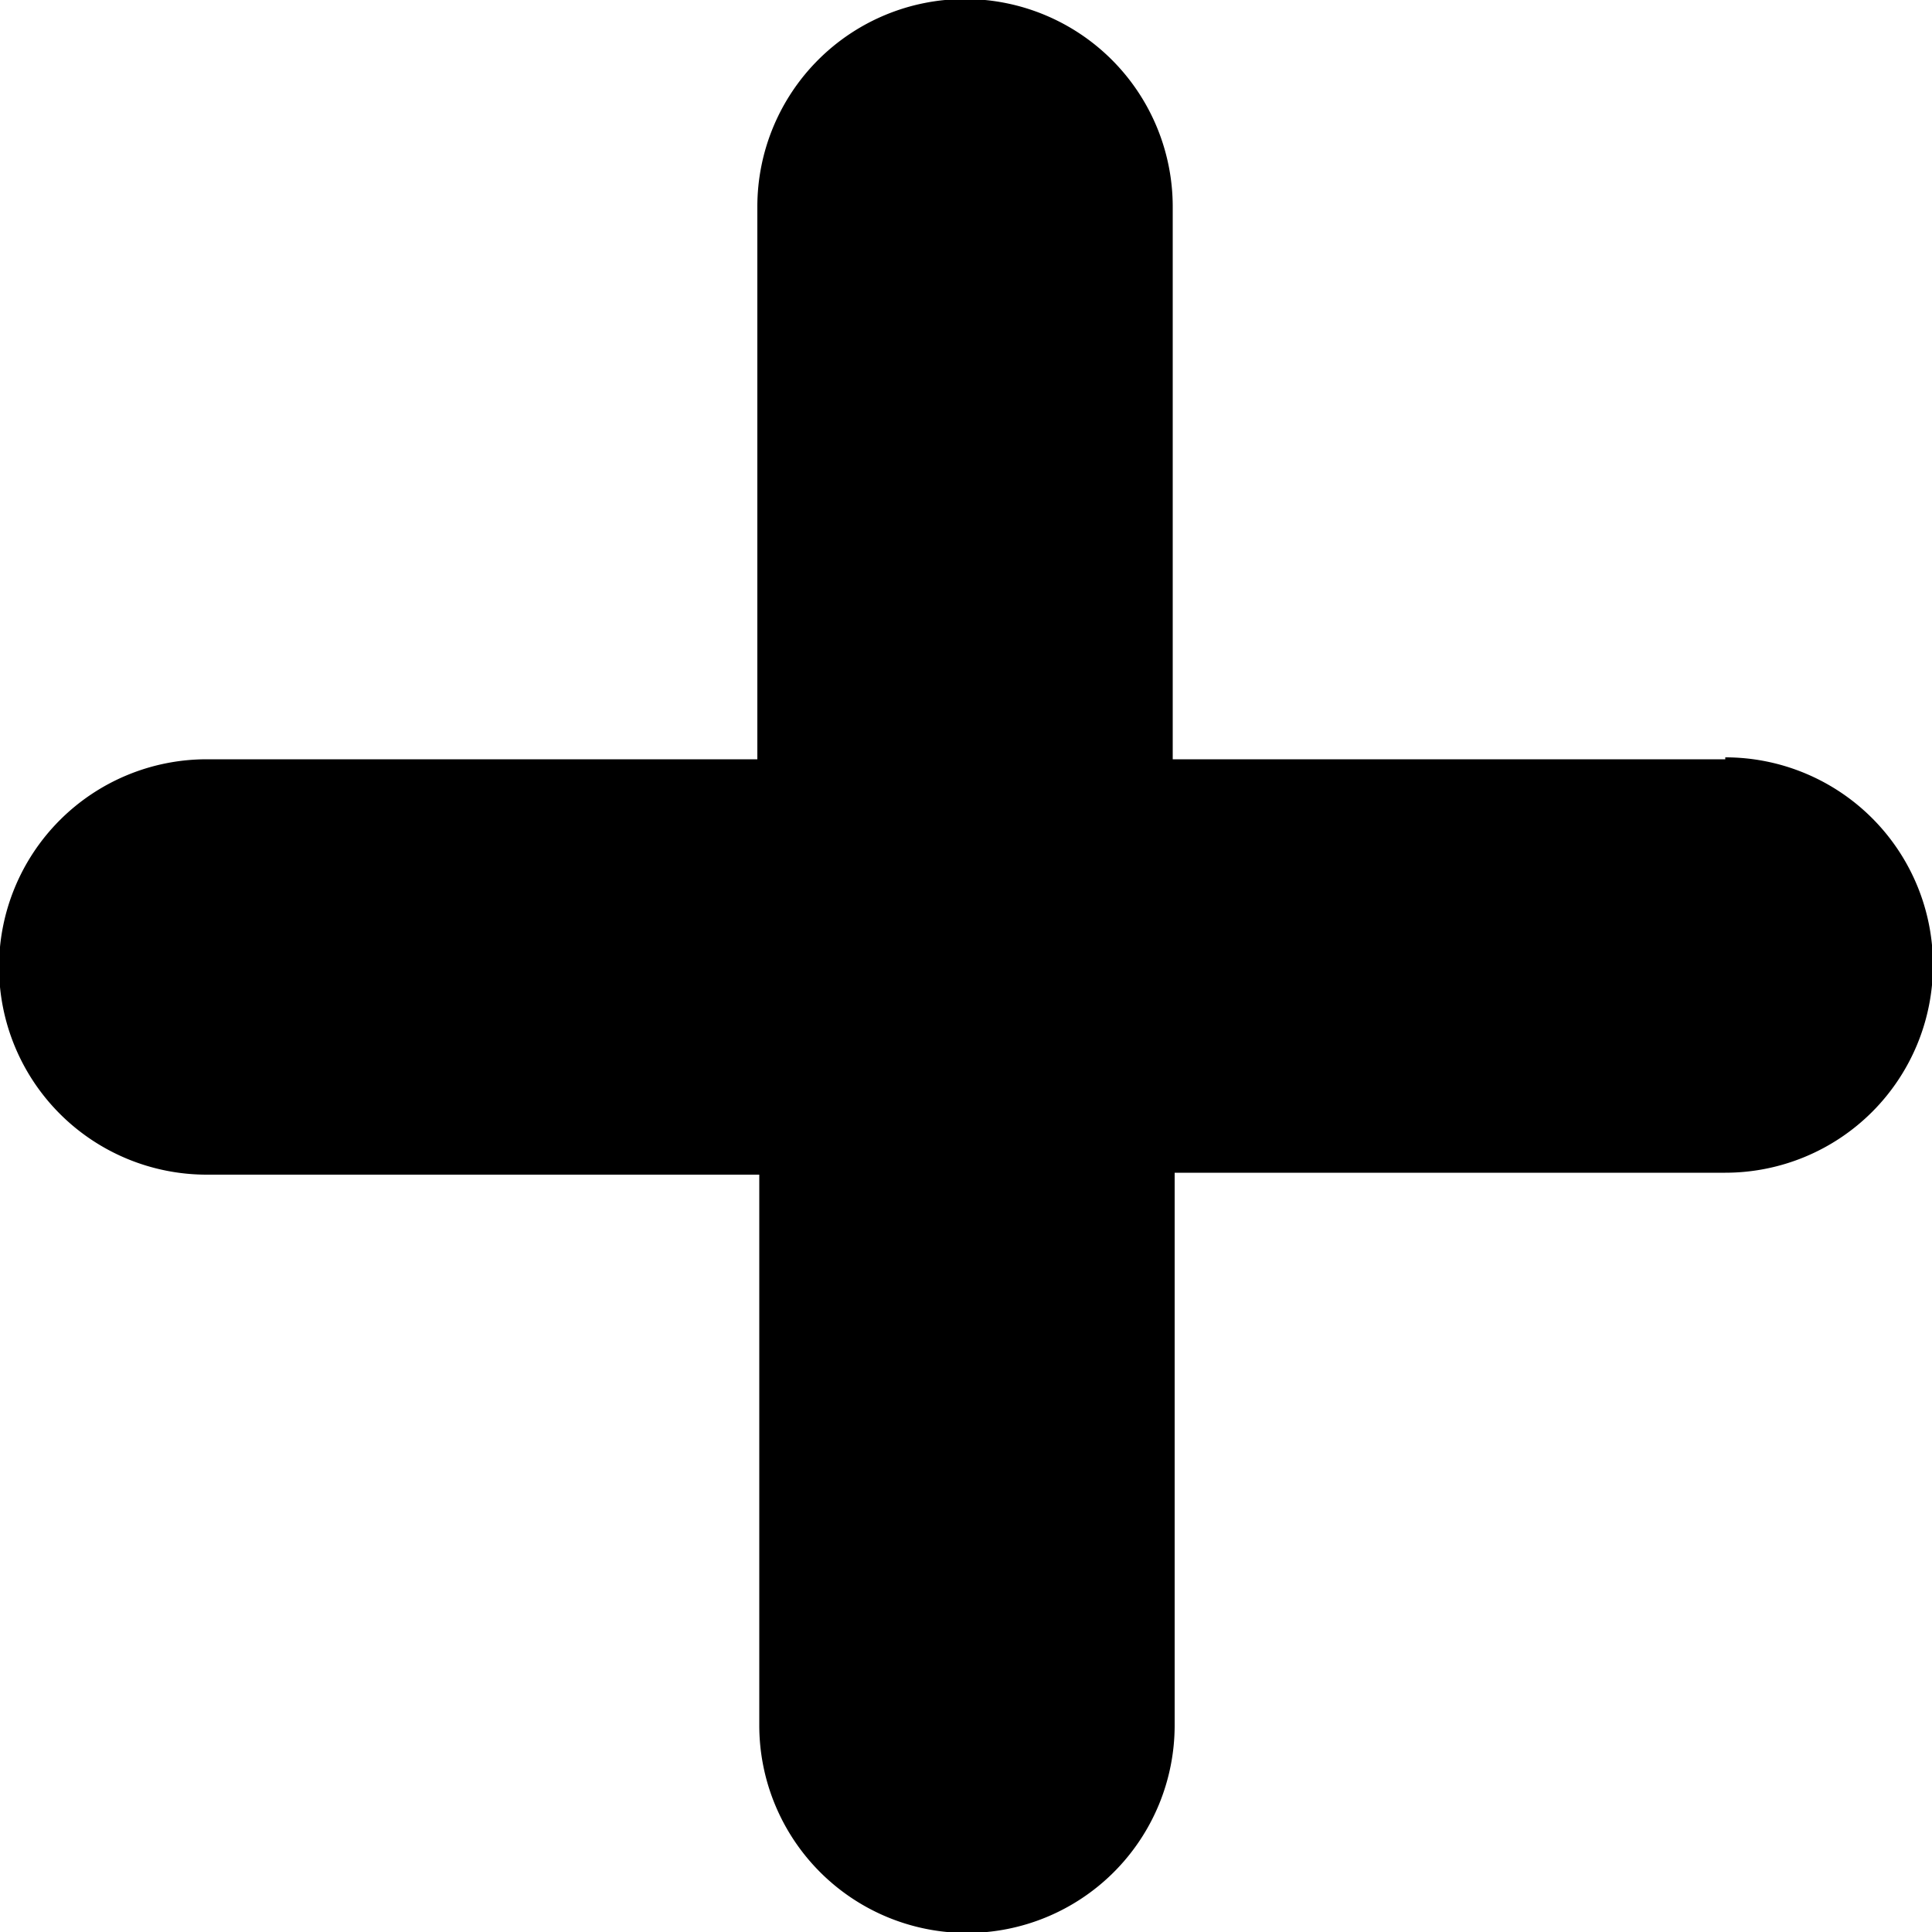 <svg xmlns="http://www.w3.org/2000/svg" viewBox="0 0 10 10"><title>small-flying-plus</title><g id="Layer_2" data-name="Layer 2"><g id="Layer_1-2" data-name="Layer 1"><path d="M8.93,3.93H6.07V1.07a1.07,1.07,0,0,0-2.15,0V3.93H1.07a1.07,1.07,0,0,0,0,2.15H3.93V8.93a1.07,1.07,0,1,0,2.15,0V6.07H8.93a1.07,1.07,0,0,0,0-2.15Z"/></g></g></svg>